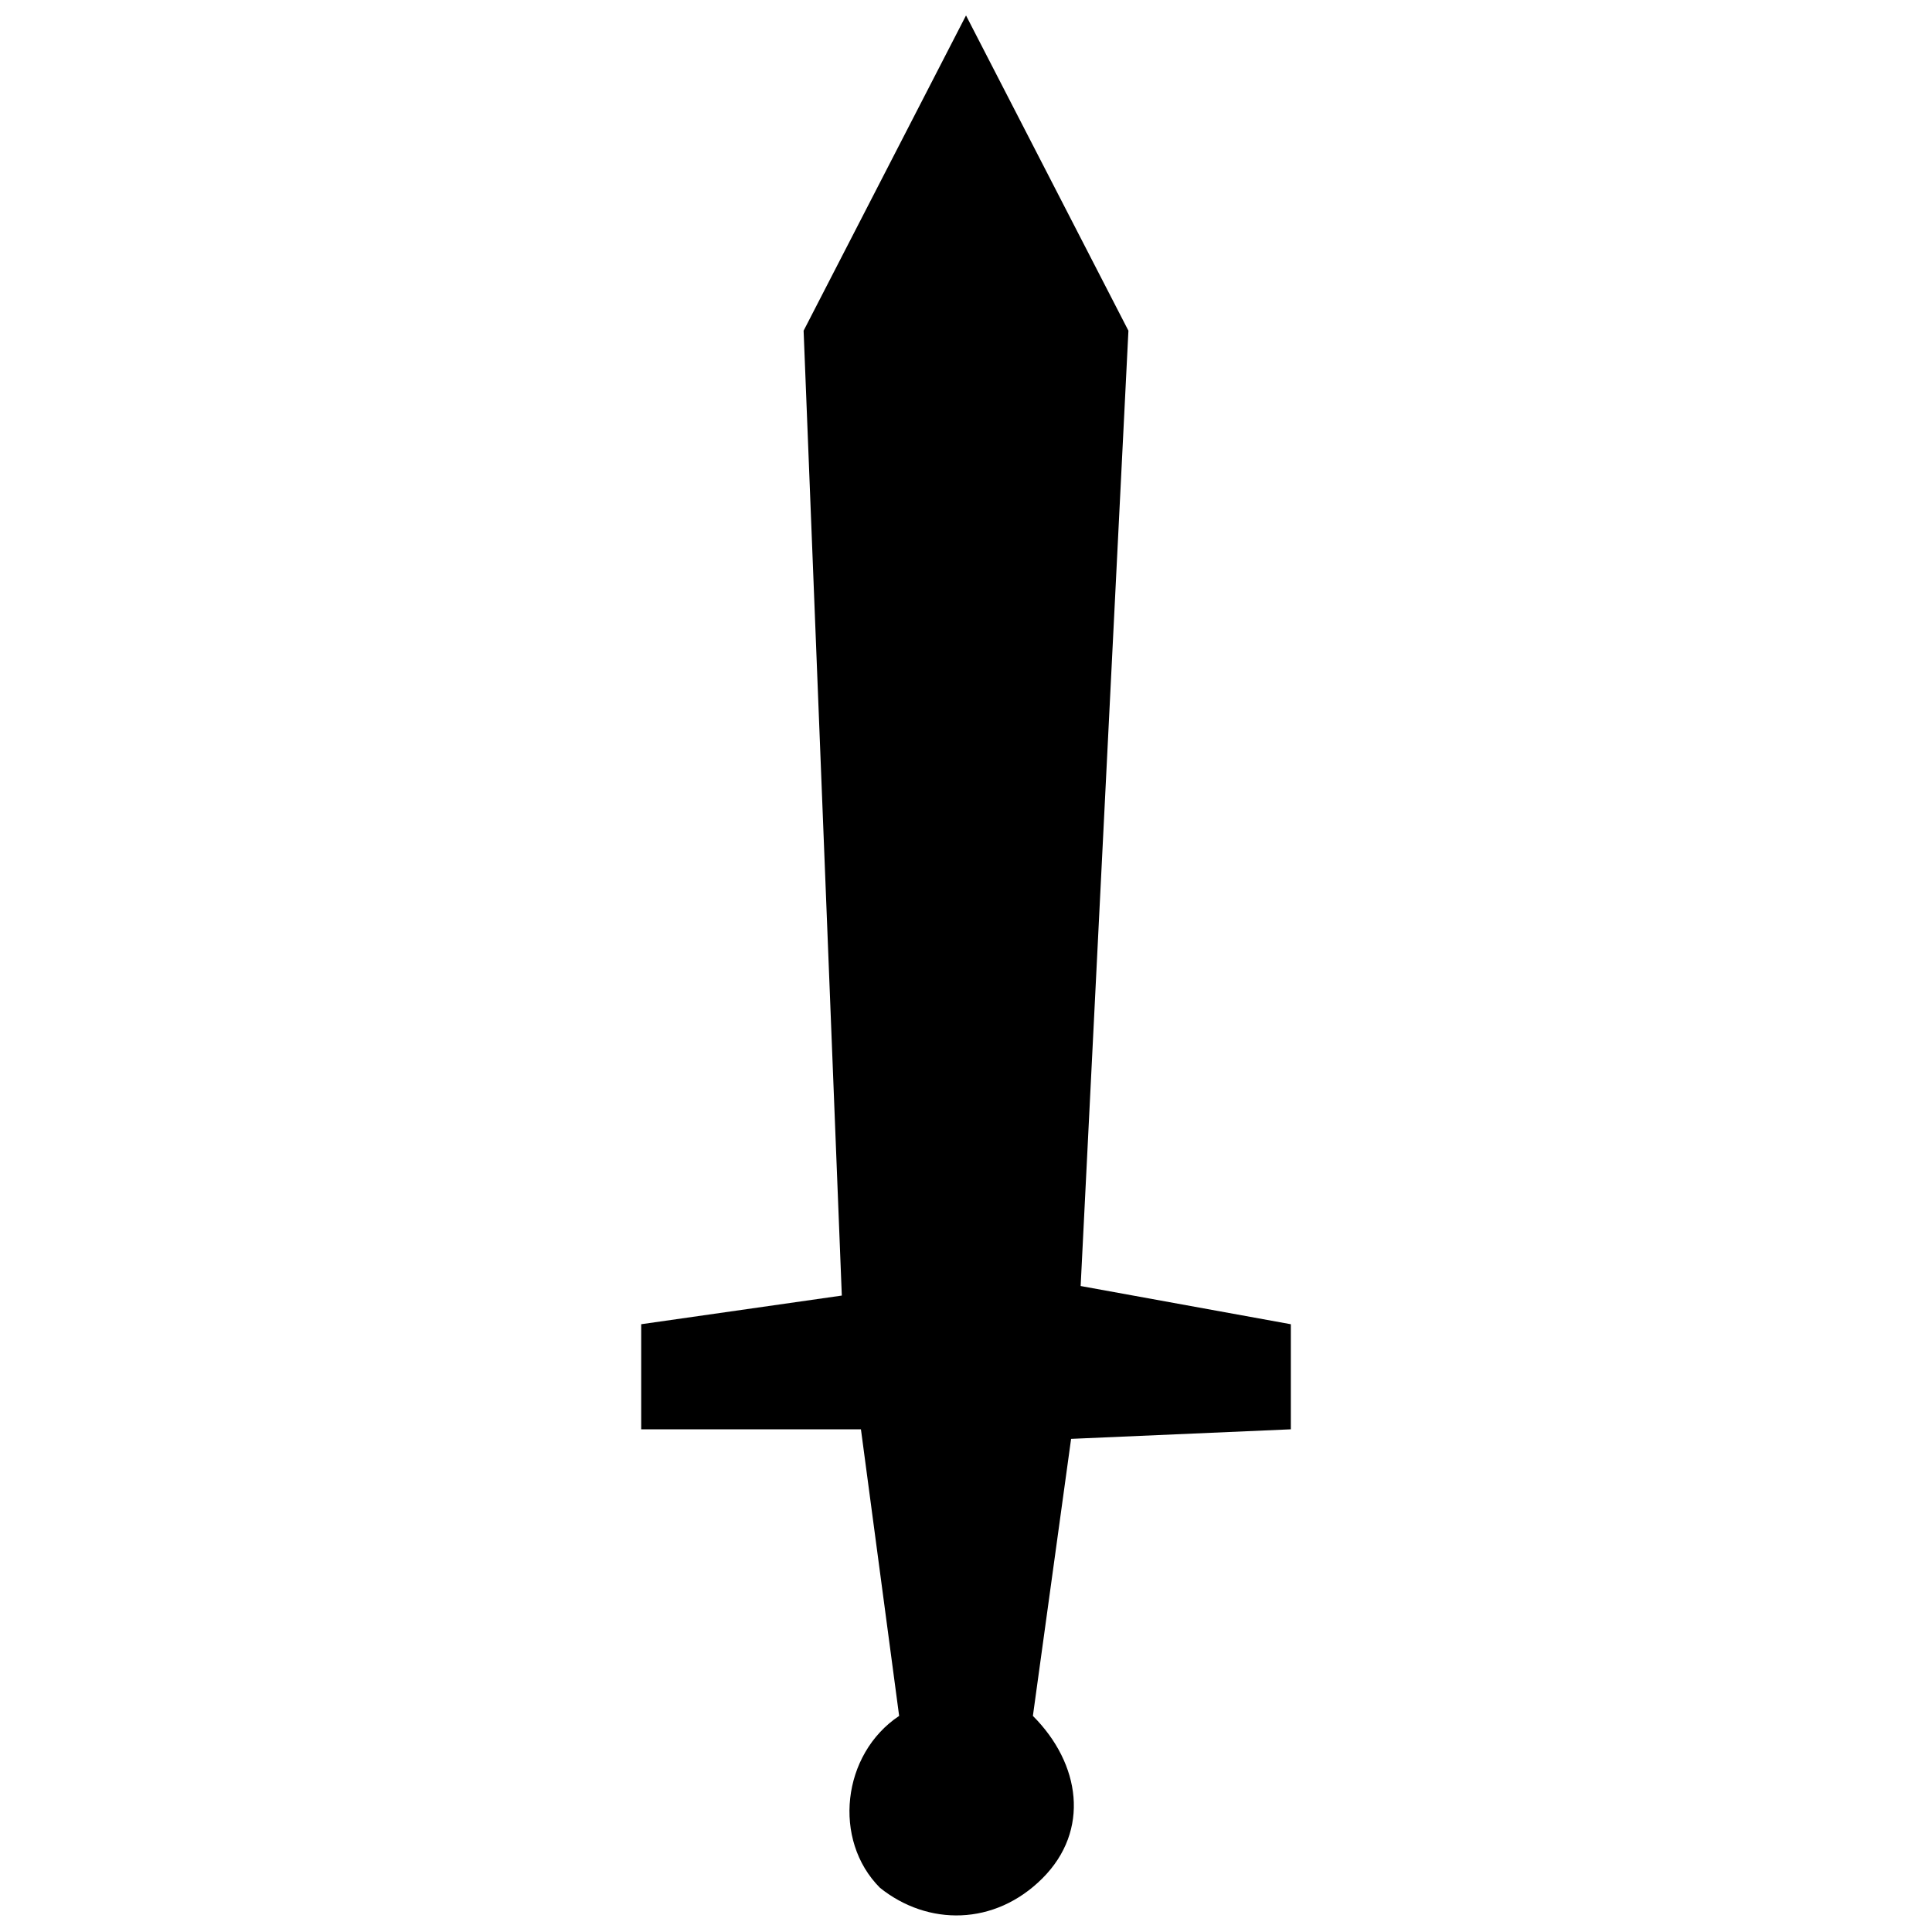 <?xml version="1.0" encoding="UTF-8"?>
<!-- Uploaded to: ICON Repo, www.iconrepo.com, Generator: ICON Repo Mixer Tools -->
<svg width="800px" height="800px" version="1.1" viewBox="144 144 512 512" xmlns="http://www.w3.org/2000/svg">
 <defs>
  <clipPath id="a">
   <path d="m313 148.09h174v503.81h-174z"/>
  </clipPath>
 </defs>
 <g clip-path="url(#a)">
  <path d="m367.09 487.34-10.125-255.7 43.039-83.547 43.039 83.547-12.66 253.17 55.699 10.125v27.848l-58.23 2.531-10.125 73.418c12.66 12.66 15.191 30.379 2.531 43.039-12.66 12.66-30.379 12.66-43.039 2.531-12.66-12.66-10.125-35.445 5.062-45.57l-10.125-75.953h-58.23v-27.848l53.164-7.594z" fill-rule="evenodd"/>
 </g>
</svg>